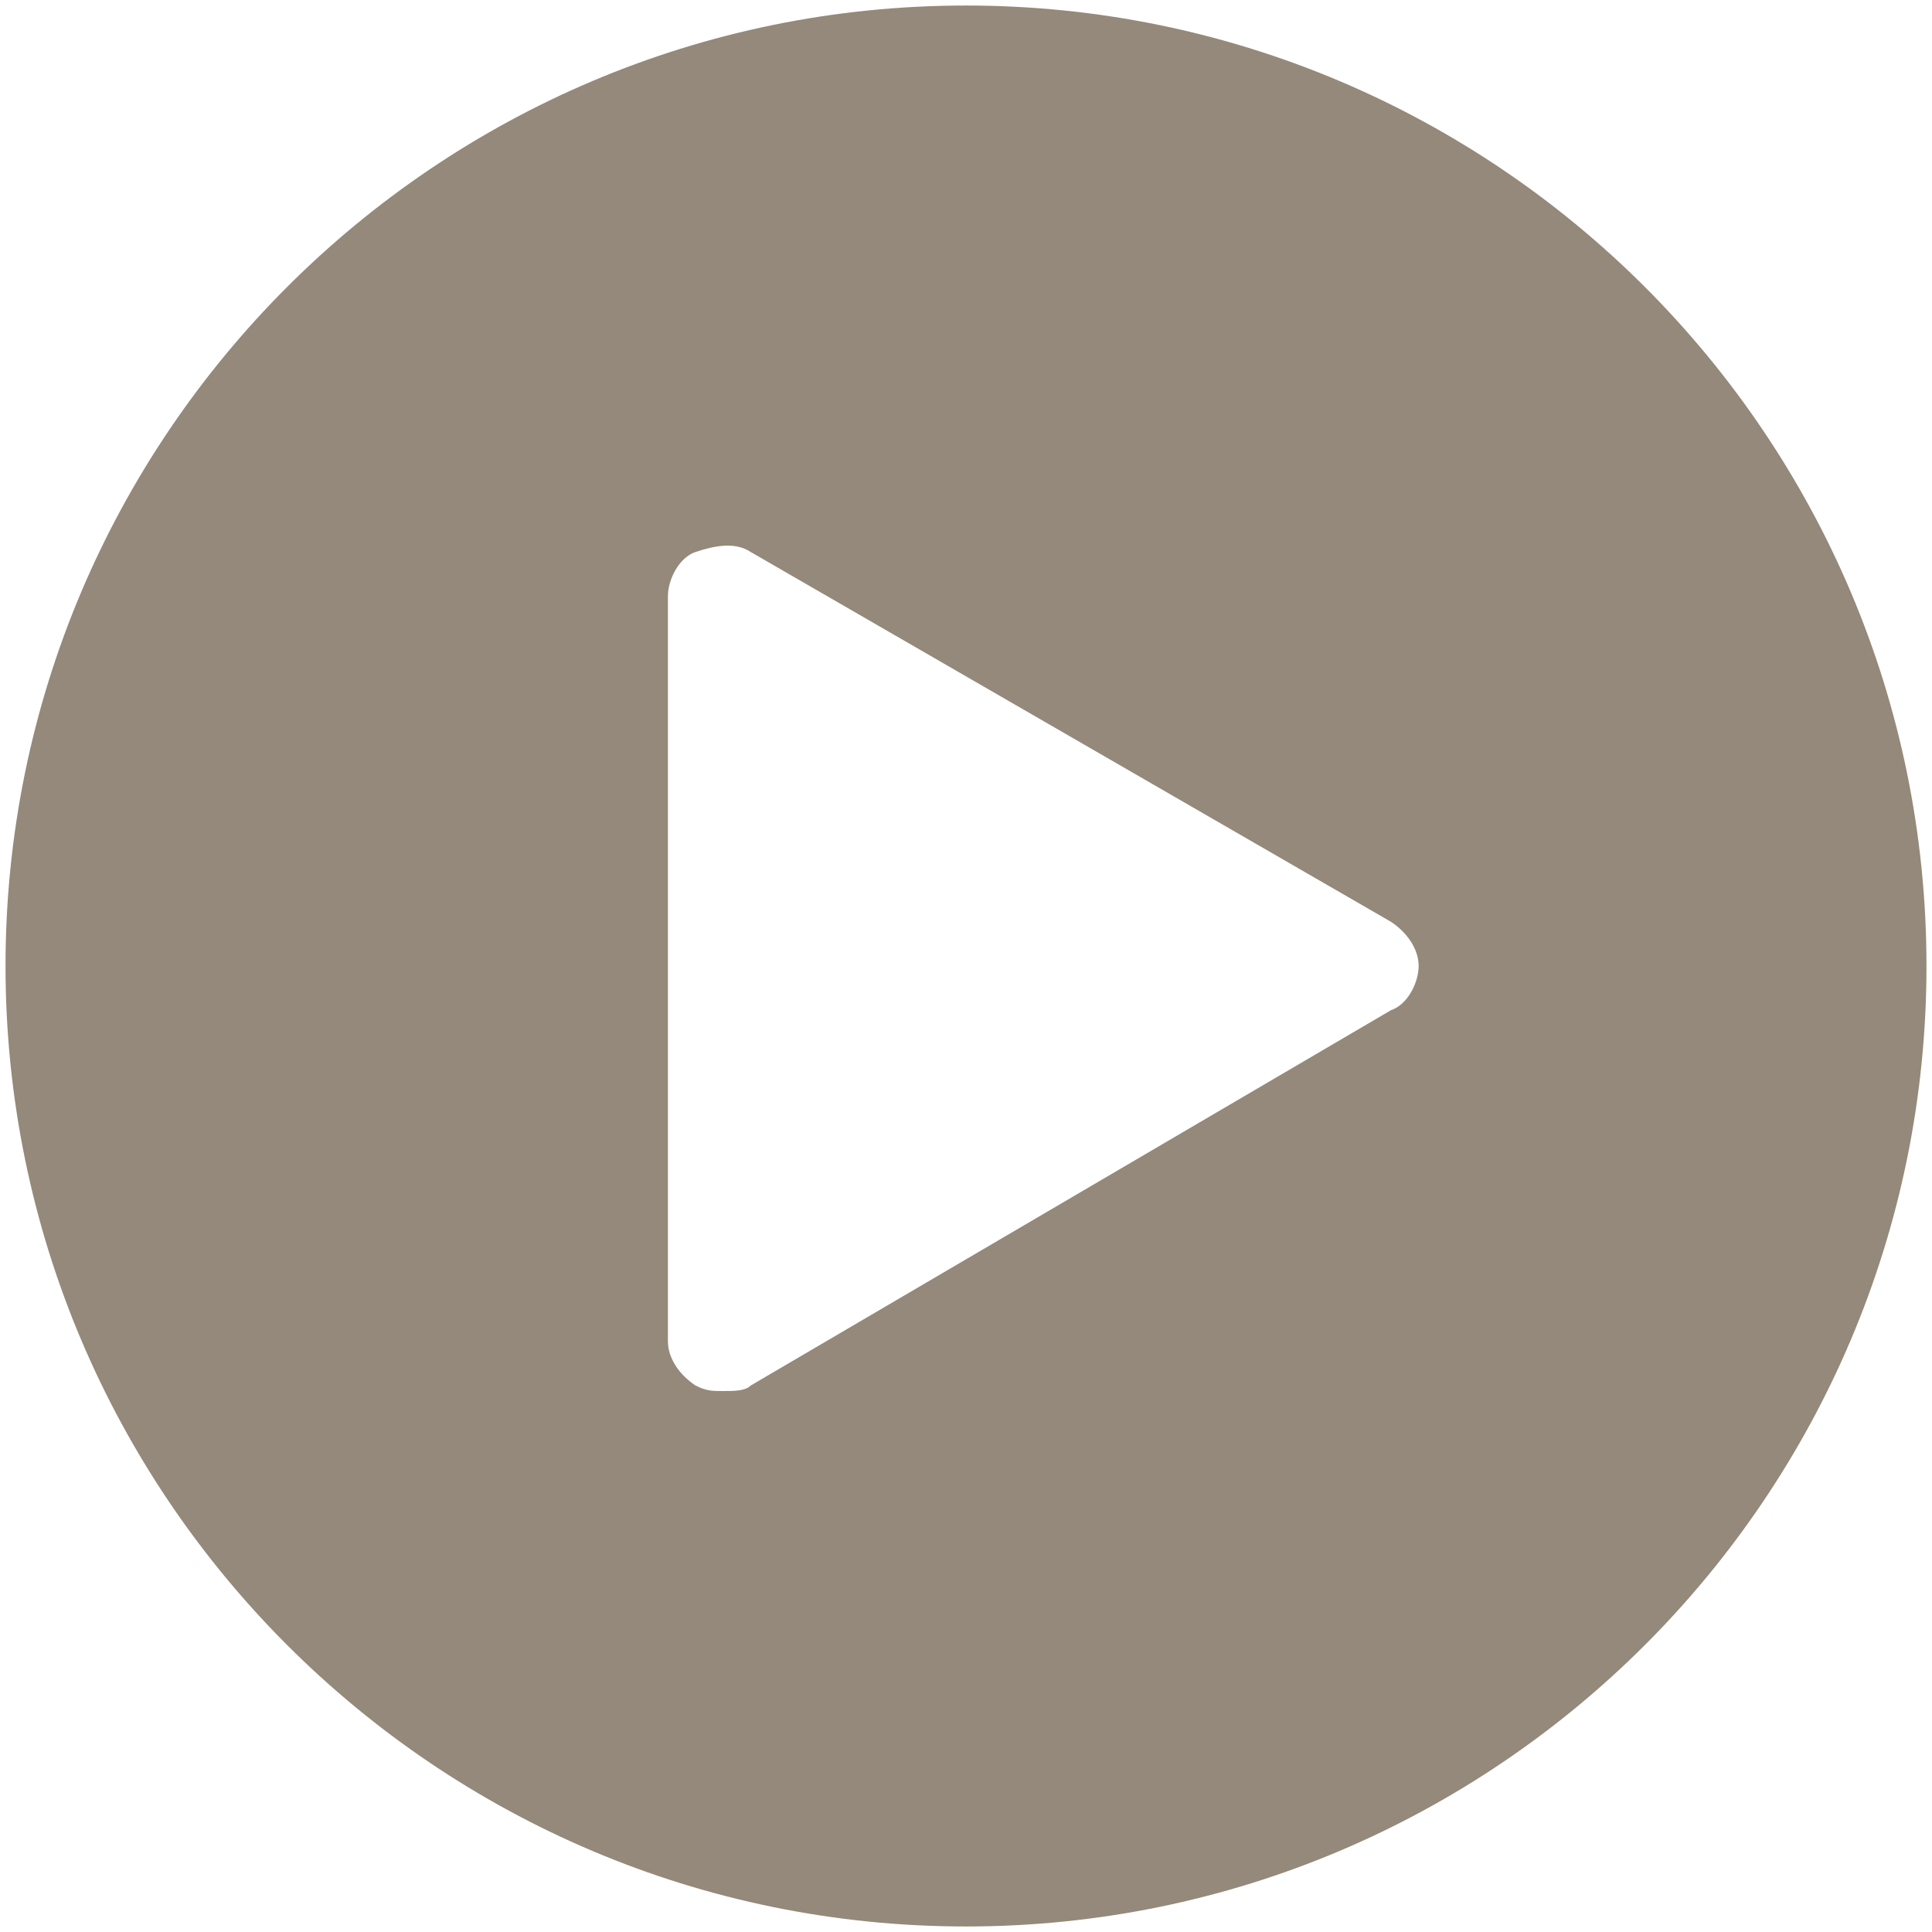 <?xml version="1.0" encoding="utf-8"?>
<!-- Generator: Adobe Illustrator 27.5.0, SVG Export Plug-In . SVG Version: 6.00 Build 0)  -->
<svg version="1.1" id="Layer_1" xmlns="http://www.w3.org/2000/svg" xmlns:xlink="http://www.w3.org/1999/xlink" x="0px" y="0px"
	 viewBox="0 0 35 35" style="enable-background:new 0 0 35 35;" xml:space="preserve">
<style type="text/css">
	.st0{fill:#94897A;}
</style>
<g>
	<g>
		<path class="st0" d="M17.5,0.1C7.9,0.1,0.1,7.9,0.1,17.5s7.8,17.4,17.4,17.4s17.4-7.8,17.4-17.4S27.1,0.1,17.5,0.1z M25.2,18.3
			l-11.6,6.8c-0.1,0.1-0.3,0.1-0.5,0.1s-0.3,0-0.5-0.1c-0.3-0.2-0.5-0.5-0.5-0.8l0-13.5c0-0.3,0.2-0.7,0.5-0.8c0.3-0.1,0.7-0.2,1,0
			l11.6,6.7c0.3,0.2,0.5,0.5,0.5,0.8C25.7,17.8,25.5,18.2,25.2,18.3z"/>
	</g>
</g>
</svg>

